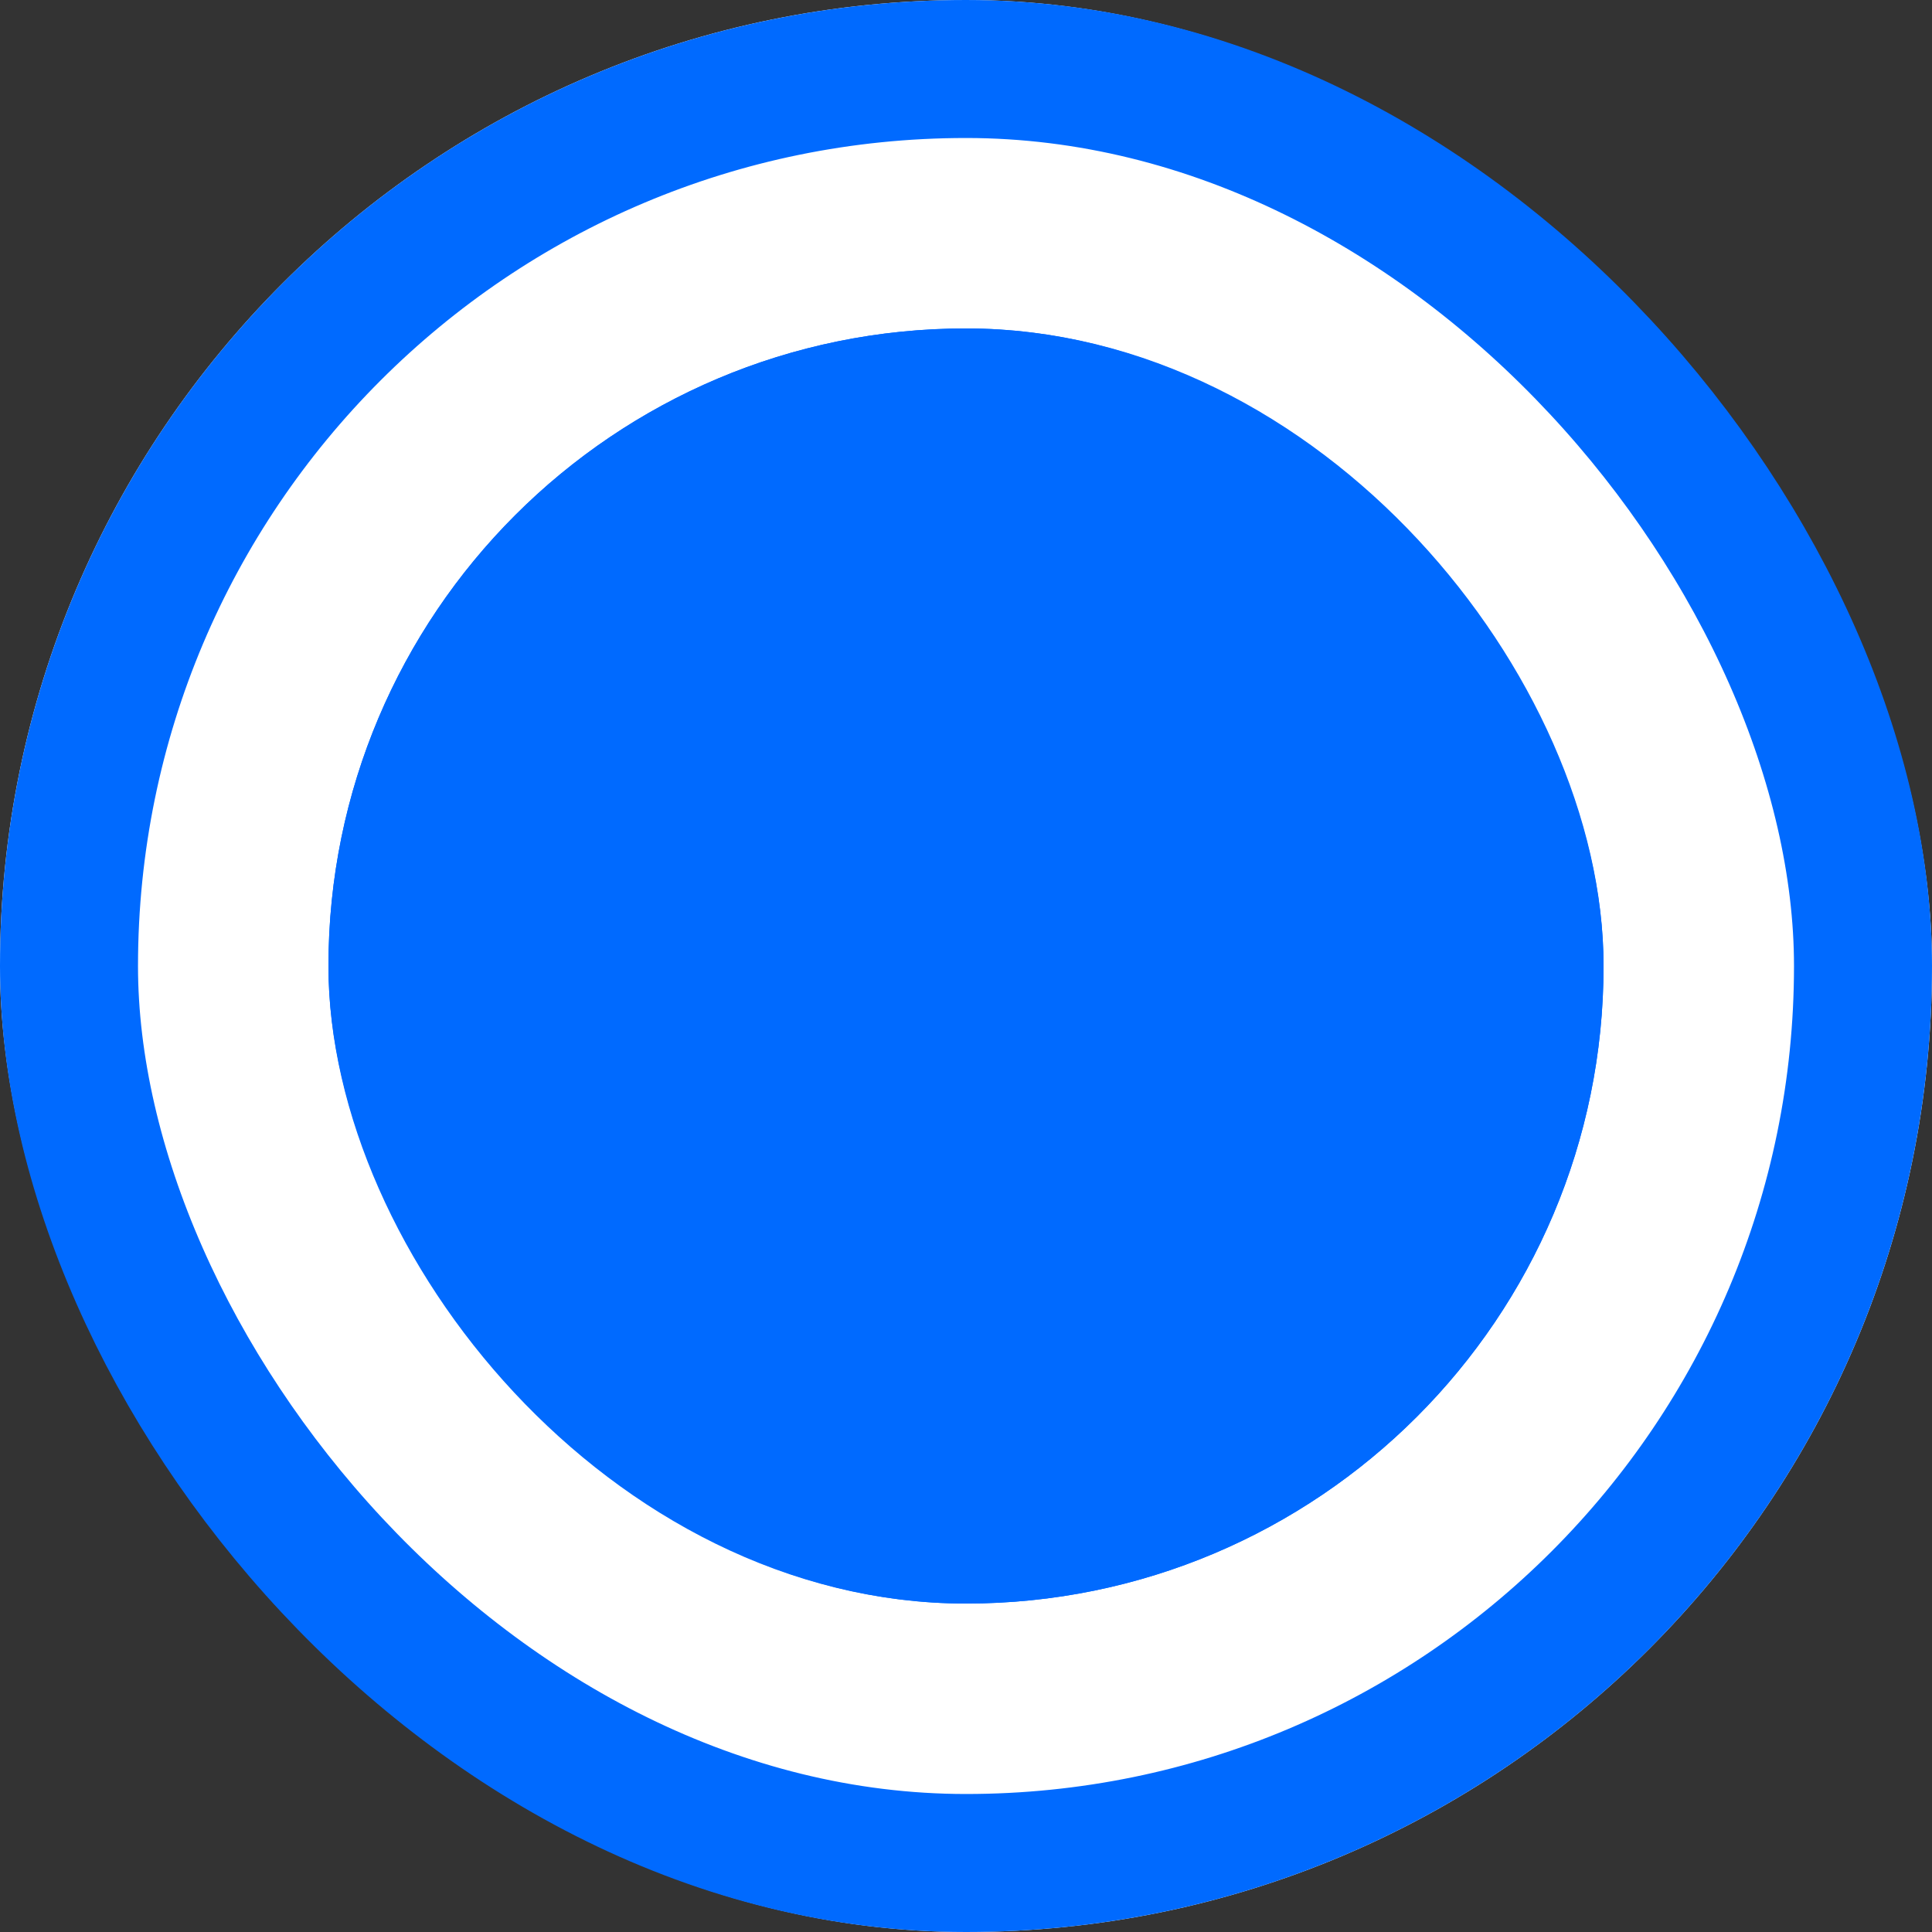 <svg xmlns="http://www.w3.org/2000/svg" xmlns:xlink="http://www.w3.org/1999/xlink" fill="none" version="1.1" width="14" height="14" viewBox="0 0 14 14"><rect x="0" y="0" width="14" height="14" fill="#333333" stroke="none"/><g><g><rect x="0" y="0" width="14" height="14" rx="7" fill="#FFFFFF" fill-opacity="1"/><rect x="0.5" y="0.5" width="13" height="13" rx="6.5" fill-opacity="0" stroke-opacity="1" stroke="#006AFF" fill="none" stroke-width="1"/></g><g><rect x="2.38" y="2.38" width="9.24" height="9.24" rx="4.62" fill="#006AFF" fill-opacity="1"/><rect x="2.71" y="2.71" width="8.58" height="8.58" rx="4.29" fill-opacity="0" stroke-opacity="1" stroke="#006AFF" fill="none" stroke-width="0.66"/></g></g></svg>